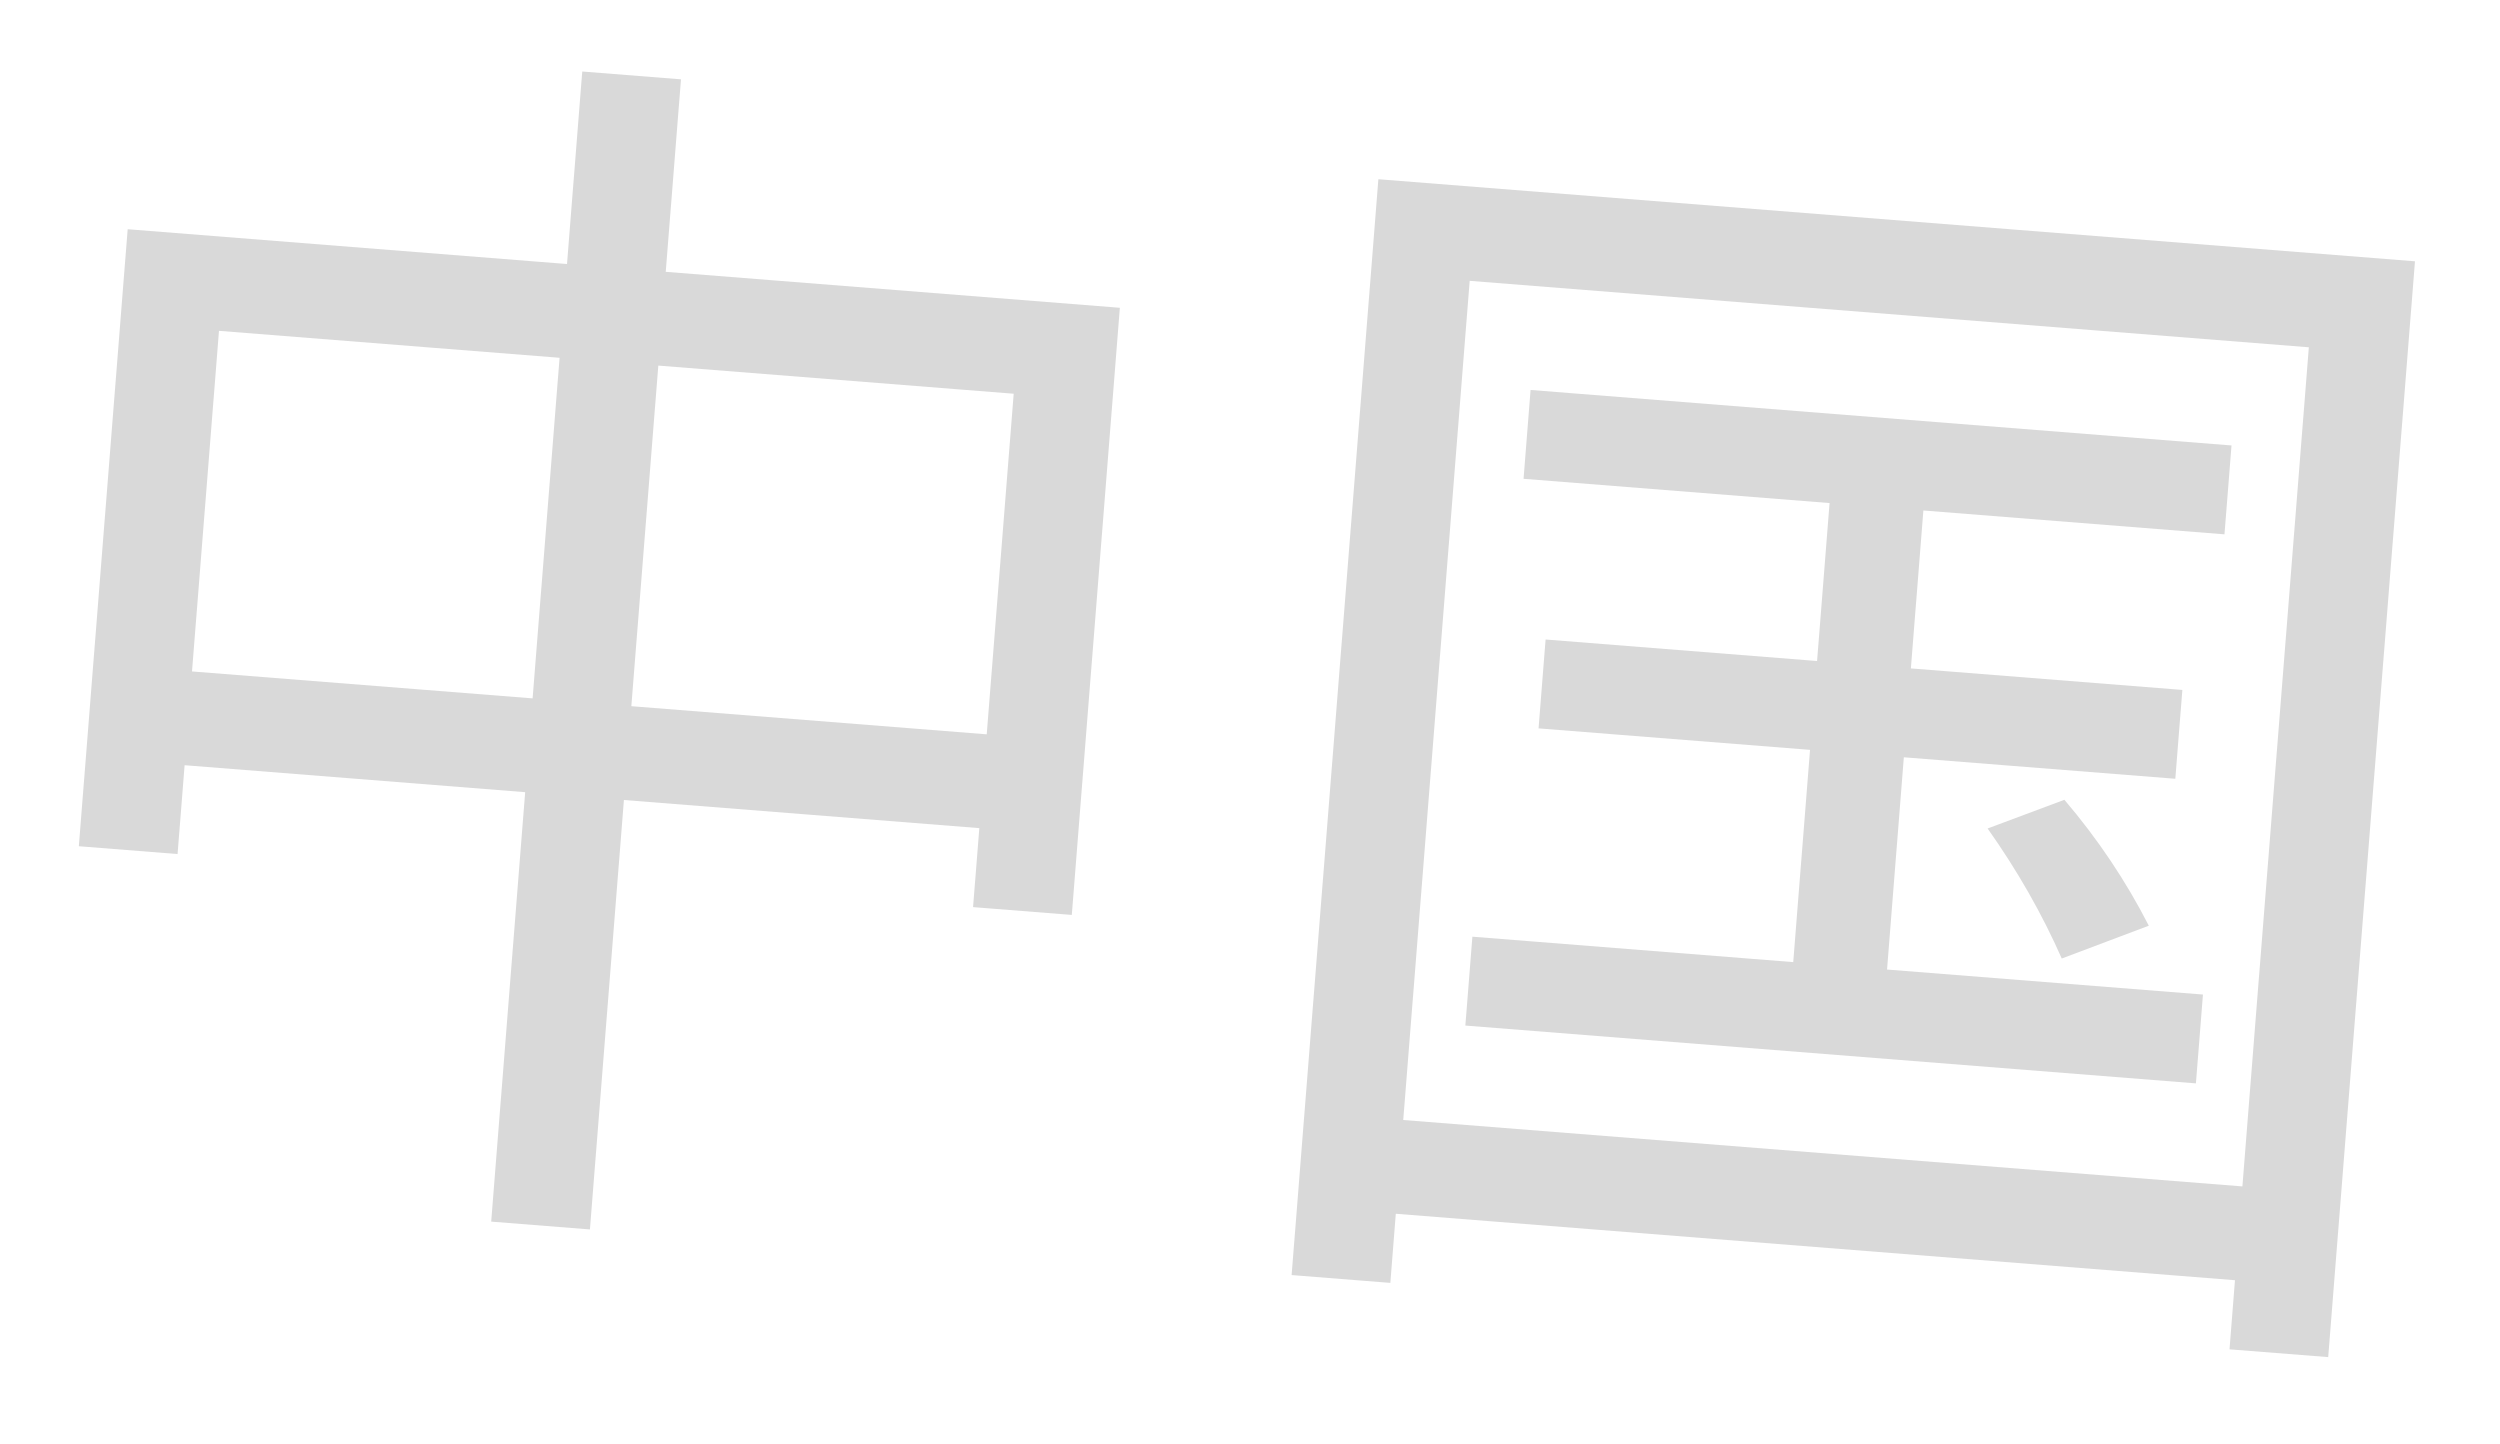<?xml version="1.0" encoding="UTF-8"?> <svg xmlns="http://www.w3.org/2000/svg" width="71" height="41" viewBox="0 0 71 41" fill="none"> <g filter="url(#filter0_f)"> <path d="M31.804 8.741L30.439 25.984L27.635 25.762L27.813 23.519L17.719 22.72L16.754 34.916L13.95 34.694L14.915 22.498L5.243 21.732L5.043 24.255L2.239 24.033L3.626 6.51L16.103 7.498L16.536 2.031L19.34 2.253L18.907 7.72L31.804 8.741ZM5.453 19.069L15.126 19.834L15.892 10.161L6.219 9.396L5.453 19.069ZM18.696 10.383L17.93 20.056L28.023 20.855L28.789 11.182L18.696 10.383ZM68.585 7.421L66.121 38.542L63.318 38.321L63.473 36.358L39.641 34.471L39.486 36.434L36.682 36.212L39.146 5.09L68.585 7.421ZM39.852 31.808L63.684 33.694L65.571 9.863L41.739 7.976L39.852 31.808ZM43.468 11.075L63.375 12.651L63.175 15.175L54.624 14.498L54.269 18.983L61.979 19.594L61.779 22.117L54.069 21.507L53.592 27.535L62.564 28.245L62.364 30.768L41.616 29.126L41.816 26.602L50.928 27.324L51.405 21.296L43.695 20.686L43.895 18.162L51.605 18.773L51.96 14.287L43.269 13.598L43.468 11.075ZM58.629 22.714C59.575 23.824 60.374 25.015 61.026 26.29L58.554 27.222C57.996 25.956 57.294 24.724 56.448 23.529L58.629 22.714Z" fill="black" fill-opacity="0.15"></path> </g> <defs> <filter id="filter0_f" x="0.239" y="0.031" width="70.346" height="40.512" filterUnits="userSpaceOnUse" color-interpolation-filters="sRGB"> <feFlood flood-opacity="0" result="BackgroundImageFix"></feFlood> <feBlend mode="normal" in="SourceGraphic" in2="BackgroundImageFix" result="shape"></feBlend> <feGaussianBlur stdDeviation="1" result="effect1_foregroundBlur"></feGaussianBlur> </filter> </defs> </svg> 